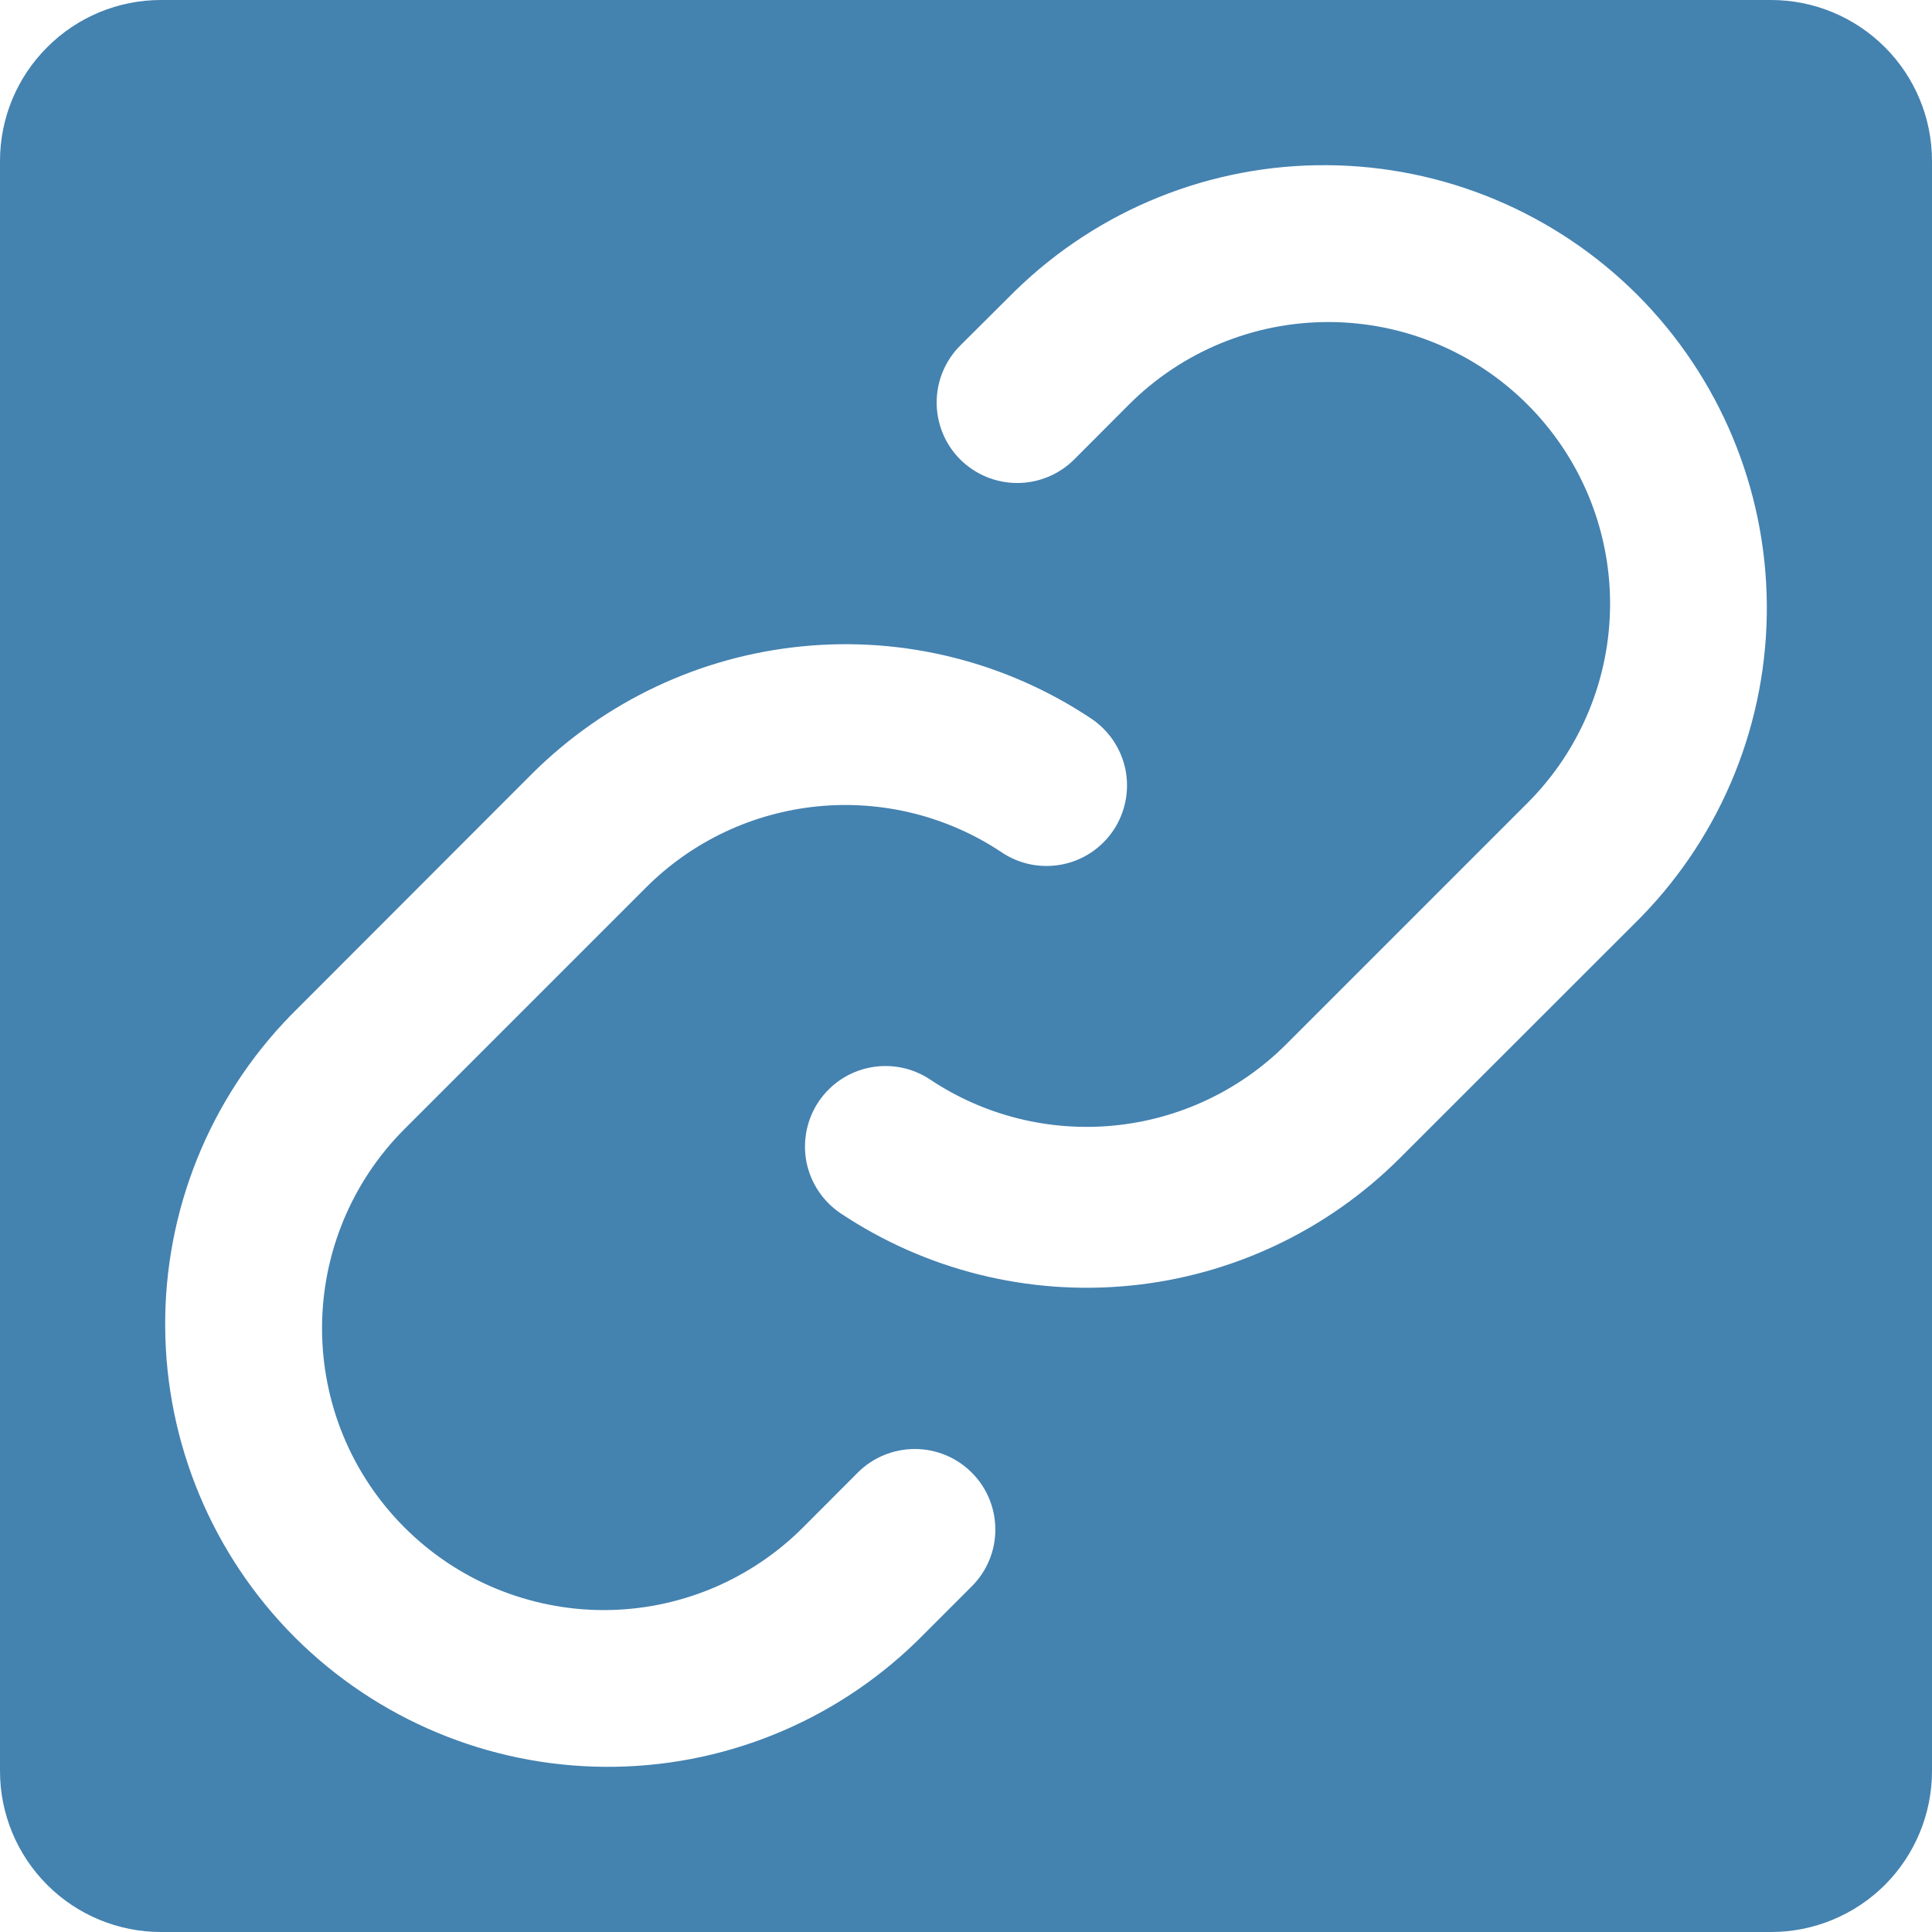 <svg width="16" height="16" viewBox="0 0 16 16" fill="none" xmlns="http://www.w3.org/2000/svg">
<path d="M14.667 0H1.333C0.98 0 0.641 0.14 0.391 0.391C0.14 0.641 0 0.98 0 1.333V14.667C0 15.02 0.14 15.359 0.391 15.61C0.641 15.86 0.98 16 1.333 16H14.667C15.02 16 15.359 15.86 15.61 15.61C15.86 15.359 16 15.02 16 14.667V1.333C16 0.98 15.86 0.641 15.61 0.391C15.359 0.14 15.02 0 14.667 0ZM8.047 13.138L7.593 13.592C6.902 14.265 5.974 14.639 5.01 14.632C4.046 14.626 3.123 14.24 2.441 13.559C1.76 12.877 1.374 11.954 1.368 10.99C1.361 10.026 1.735 9.098 2.408 8.408L4.407 6.407C5.008 5.809 5.797 5.436 6.641 5.353C7.485 5.269 8.332 5.481 9.037 5.951C9.184 6.049 9.286 6.202 9.321 6.375C9.355 6.549 9.319 6.729 9.221 6.876C9.122 7.023 8.97 7.125 8.796 7.159C8.623 7.193 8.443 7.158 8.296 7.059C7.847 6.759 7.308 6.625 6.771 6.678C6.234 6.731 5.732 6.968 5.35 7.35L3.35 9.35C2.912 9.788 2.667 10.381 2.667 11C2.667 11.306 2.727 11.61 2.844 11.893C2.961 12.176 3.133 12.433 3.35 12.65C3.567 12.867 3.824 13.039 4.107 13.156C4.39 13.273 4.694 13.334 5 13.334C5.619 13.334 6.212 13.088 6.65 12.65L7.104 12.195C7.229 12.07 7.399 12 7.576 12C7.753 12 7.922 12.07 8.047 12.195C8.173 12.32 8.243 12.49 8.243 12.667C8.243 12.844 8.173 13.013 8.047 13.138ZM13.592 7.593L11.592 9.592C10.992 10.191 10.203 10.564 9.359 10.647C8.515 10.73 7.668 10.519 6.963 10.049C6.816 9.951 6.714 9.798 6.679 9.625C6.645 9.451 6.681 9.271 6.779 9.124C6.878 8.977 7.03 8.875 7.204 8.841C7.377 8.807 7.557 8.842 7.704 8.941C8.153 9.24 8.692 9.374 9.229 9.321C9.766 9.268 10.268 9.031 10.65 8.65L12.65 6.65C13.088 6.212 13.334 5.619 13.334 5C13.334 4.381 13.088 3.788 12.65 3.35C12.212 2.912 11.619 2.667 11 2.667C10.381 2.667 9.788 2.912 9.35 3.35L8.896 3.805C8.771 3.93 8.601 4 8.424 4C8.247 4 8.078 3.93 7.952 3.805C7.827 3.68 7.757 3.51 7.757 3.333C7.757 3.156 7.827 2.987 7.952 2.862L8.408 2.408C9.098 1.735 10.026 1.361 10.99 1.368C11.954 1.374 12.877 1.76 13.559 2.441C14.24 3.123 14.626 4.046 14.632 5.01C14.639 5.974 14.265 6.902 13.592 7.593Z" fill="#4482B0"/>
</svg>
